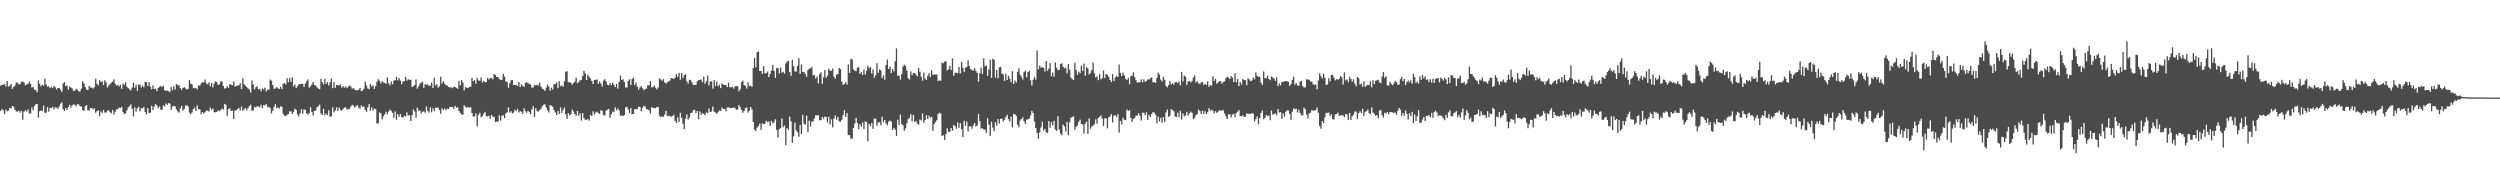 <?xml version="1.0" encoding="UTF-8"?>
<svg xmlns="http://www.w3.org/2000/svg" width="1920" height="150">
  <path d="M0 65.737h1v19.405H0zM1 65.235h1v18.499H1zM2 64.938h1v19.834H2zM3 64.605h1v23.028H3zM4 66.321h1v17.849H4zM5 62.202h1v23.373H5zM6 66.538h1v18.373H6zM7 65.902h1v16.961H7zM8 64.392h1v18.938H8zM9 68.244h1v13.217H9zM10 66.799h1v15.098H10zM11 65.612h1v18.715H11zM12 63.187h1v22.377H12zM13 63.814h1v21.951H13zM14 64.929h1v20.072H14zM15 64.482h1v22.046H15zM16 62.988h1v22.145H16zM17 62.522h1v29.479H17zM18 63.384h1v22.337H18zM19 65.489h1v19.271H19zM20 64.942h1v20.698H20zM21 64.403h1v19.586H21zM22 62.707h1v24.380H22zM23 64.403h1v22.827H23zM24 67.278h1v15.347H24zM25 66.706h1v18.070H25zM26 68.901h1v12.538H26zM27 69.194h1v10.832H27zM28 70.788h1v9.137H28zM29 61.687h1v28.636H29zM30 64.344h1v21.049H30zM31 66.250h1v18.522H31zM32 65.123h1v20.220H32zM33 65.797h1v15.348H33zM34 60.314h1v26.345H34zM35 64.854h1v21.635H35zM36 66.527h1v15.809H36zM37 66.306h1v19.476H37zM38 67.683h1v15.153H38zM39 66.509h1v16.564H39zM40 67.701h1v14.349H40zM41 65.985h1v18.032H41zM42 67.017h1v15.453H42zM43 68.788h1v13.918H43zM44 67.554h1v16.117H44zM45 67.533h1v14.231H45zM46 68.888h1v10.808H46zM47 70.619h1v8.046H47zM48 64.190h1v19.686H48zM49 63.049h1v22.318H49zM50 66.254h1v16.765H50zM51 65.658h1v18.722H51zM52 68.940h1v13.259H52zM53 66.426h1v14.059H53zM54 67.281h1v15.277H54zM55 68.016h1v12.954H55zM56 69.835h1v10.223H56zM57 69.538h1v11.030H57zM58 68.161h1v13.528H58zM59 68.877h1v11.158H59zM60 70.180h1v10.097H60zM61 70.192h1v11.257H61zM62 68.087h1v13.808H62zM63 62.337h1v22.165H63zM64 63.993h1v21.187H64zM65 66.908h1v14.694H65zM66 68.861h1v11.762H66zM67 69.100h1v15.668H67zM68 65.946h1v18.915H68zM69 67.282h1v15.737H69zM70 67.238h1v15.678H70zM71 67.978h1v15.985H71zM72 67.008h1v16.188H72zM73 60.478h1v26.116H73zM74 64.478h1v20.897H74zM75 65.542h1v19.142H75zM76 61.501h1v27.514H76zM77 63.067h1v22.491H77zM78 62.337h1v24.567H78zM79 65.375h1v19.102H79zM80 61.661h1v24.777H80zM81 63.214h1v23.229H81zM82 67.151h1v17.898H82zM83 65.635h1v19.038H83zM84 64.714h1v21.401H84zM85 63.530h1v23.492H85zM86 62.724h1v21.814H86zM87 60.969h1v26.978H87zM88 64.287h1v21.556H88zM89 65.749h1v18.317H89zM90 65.247h1v18.567H90zM91 66.367h1v16.263H91zM92 65.072h1v17.857H92zM93 68.217h1v13.818H93zM94 64.158h1v21.955H94zM95 65.105h1v22.497H95zM96 63.239h1v23.868H96zM97 66.659h1v18.075H97zM98 67.707h1v14.710H98zM99 68.598h1v12.788H99zM100 69.482h1v10.665H100zM101 67.298h1v16.256H101zM102 63.544h1v25.874H102zM103 67.446h1v14.977H103zM104 64.988h1v20.831H104zM105 69.666h1v13.460H105zM106 64.832h1v17.152H106zM107 65.197h1v20.304H107zM108 67.203h1v15.896H108zM109 65.651h1v17.724H109zM110 67.000h1v15.103H110zM111 62.846h1v23.228H111zM112 63.134h1v24.718H112zM113 65.944h1v17.033H113zM114 63.068h1v23.635H114zM115 66.757h1v19.828H115zM116 68.555h1v12.719H116zM117 65.573h1v18.870H117zM118 68.348h1v13.494H118zM119 68.117h1v11.825H119zM120 69.995h1v10.994H120zM121 67.550h1v15.628H121zM122 66.543h1v15.154H122zM123 65.973h1v18.180H123zM124 66.845h1v17.395H124zM125 65.858h1v15.046H125zM126 69.324h1v12.449H126zM127 69.675h1v9.814H127zM128 69.535h1v10.984H128zM129 70.067h1v9.120H129zM130 70.585h1v8.960H130zM131 66.936h1v17.439H131zM132 69.280h1v12.547H132zM133 66.240h1v15.149H133zM134 68.656h1v13.069H134zM135 64.522h1v19.544H135zM136 65.372h1v20.181H136zM137 65.419h1v21.049H137zM138 67.762h1v15.450H138zM139 69.167h1v12.125H139zM140 67.589h1v17.442H140zM141 66.924h1v16.951H141zM142 67.807h1v13.394H142zM143 68.725h1v12.051H143zM144 68.253h1v13.507H144zM145 61.491h1v25.029H145zM146 64.316h1v23.442H146zM147 64.773h1v21.601H147zM148 67.739h1v16.046H148zM149 67.820h1v14.743H149zM150 67.482h1v17.796H150zM151 68.608h1v12.368H151zM152 65.620h1v18.427H152zM153 65.749h1v18.162H153zM154 64.097h1v23.638H154zM155 63.151h1v22.881H155zM156 63.314h1v23.933H156zM157 61.065h1v25.140H157zM158 64.090h1v20.804H158zM159 64.818h1v20.220H159zM160 63.253h1v22.403H160zM161 66.250h1v16.464H161zM162 63.909h1v20.494H162zM163 67.120h1v16.267H163zM164 64.138h1v21.998H164zM165 62.501h1v23.784H165zM166 63.038h1v22.926H166zM167 65.322h1v19.403H167zM168 64.685h1v20.808H168zM169 62.575h1v21.955H169zM170 62.505h1v20.824H170zM171 65.963h1v18.137H171zM172 68.049h1v11.711H172zM173 67.658h1v12.767H173zM174 66.080h1v22.870H174zM175 67.455h1v16.430H175zM176 64.605h1v18.537H176zM177 65.074h1v20.185H177zM178 65.483h1v19.499H178zM179 62.441h1v28.920H179zM180 66.454h1v18.334H180zM181 66.083h1v18.703H181zM182 65.776h1v17.996H182zM183 65.487h1v17.376H183zM184 64.000h1v20.915H184zM185 68.320h1v13.505H185zM186 60.223h1v24.999H186zM187 64.688h1v19.302H187zM188 65.800h1v17.116H188zM189 66.884h1v17.913H189zM190 67.860h1v15.244H190zM191 68.775h1v12.777H191zM192 71.010h1v9.447H192zM193 61.831h1v23.228H193zM194 64.896h1v19.837H194zM195 68.643h1v13.377H195zM196 66.972h1v15.663H196zM197 66.129h1v15.392H197zM198 68.647h1v13.213H198zM199 68.187h1v14.190H199zM200 70.108h1v10.396H200zM201 67.884h1v15.191H201zM202 68.654h1v12.182H202zM203 67.306h1v13.647H203zM204 70.256h1v9.508H204zM205 68.958h1v13.410H205zM206 68.802h1v13.151H206zM207 61.057h1v21.915H207zM208 61.953h1v25.207H208zM209 65.248h1v19.741H209zM210 68.181h1v13.935H210zM211 67.882h1v12.123H211zM212 66.907h1v16.136H212zM213 67.905h1v14.617H213zM214 68.246h1v15.224H214zM215 66.567h1v15.103H215zM216 68.443h1v13.578H216zM217 64.400h1v23.115H217zM218 63.628h1v25.248H218zM219 64.863h1v24.404H219zM220 59.995h1v28.159H220zM221 63.100h1v24.402H221zM222 59.988h1v25.500H222zM223 62.850h1v22.710H223zM224 59.460h1v28.176H224zM225 66.305h1v19.624H225zM226 64.979h1v18.405H226zM227 67.648h1v16.769H227zM228 66.165h1v21.819H228zM229 64.799h1v24.678H229zM230 64.575h1v22.492H230zM231 64.431h1v19.462H231zM232 64.300h1v22.928H232zM233 66.745h1v17.292H233zM234 64.157h1v20.264H234zM235 62.465h1v24.553H235zM236 60.956h1v27.037H236zM237 67.337h1v19.507H237zM238 66.303h1v16.201H238zM239 64.876h1v21.044H239zM240 62.901h1v25.703H240zM241 65.319h1v19.881H241zM242 65.701h1v19.104H242zM243 67.065h1v15.364H243zM244 67.998h1v13.539H244zM245 68.536h1v11.793H245zM246 60.645h1v26.516H246zM247 63.211h1v25.086H247zM248 64.788h1v18.767H248zM249 60.577h1v27.948H249zM250 64.489h1v22.794H250zM251 62.963h1v25.395H251zM252 65.587h1v19.097H252zM253 63.249h1v26.555H253zM254 60.316h1v28.927H254zM255 67.713h1v14.892H255zM256 63.025h1v23.308H256zM257 67.362h1v17.505H257zM258 65.218h1v17.236H258zM259 65.457h1v19.657H259zM260 65.627h1v16.981H260zM261 64.767h1v19.502H261zM262 67.234h1v17.871H262zM263 66.205h1v17.564H263zM264 67.322h1v15.290H264zM265 66.333h1v16.138H265zM266 67.677h1v16.531H266zM267 66.507h1v17.195H267zM268 65.631h1v18.018H268zM269 66.436h1v15.393H269zM270 68.185h1v12.331H270zM271 67.477h1v13.737H271zM272 68.930h1v13.794H272zM273 69.253h1v12.379H273zM274 69.301h1v11.369H274zM275 68.915h1v13.756H275zM276 67.544h1v15.851H276zM277 70.000h1v10.833H277zM278 69.515h1v12.656H278zM279 68.157h1v13.562H279zM280 62.655h1v21.659H280zM281 65.613h1v20.332H281zM282 67.924h1v14.574H282zM283 68.528h1v11.463H283zM284 64.523h1v20.470H284zM285 66.483h1v16.113H285zM286 65.519h1v19.421H286zM287 68.292h1v15.004H287zM288 66.125h1v17.741H288zM289 62.828h1v31.959H289zM290 60.849h1v33.976H290zM291 61.929h1v24.430H291zM292 64.036h1v23.056H292zM293 62.260h1v29.406H293zM294 63.362h1v26.016H294zM295 63.754h1v24.061H295zM296 64.418h1v21.451H296zM297 59.441h1v28.365H297zM298 63.908h1v21.789H298zM299 65.538h1v18.591H299zM300 62.668h1v22.615H300zM301 64.784h1v21.869H301zM302 61.938h1v28.504H302zM303 61.533h1v24.095H303zM304 58.867h1v33.101H304zM305 61.655h1v25.976H305zM306 59.905h1v29.776H306zM307 61.877h1v25.702H307zM308 64.817h1v25.042H308zM309 62.689h1v27.706H309zM310 62.323h1v26.632H310zM311 59.051h1v30.383H311zM312 61.899h1v24.442H312zM313 60.800h1v28.052H313zM314 61.398h1v26.931H314zM315 61.104h1v31.863H315zM316 66.797h1v21.758H316zM317 66.260h1v17.734H317zM318 65.328h1v20.201H318zM319 60.997h1v29.294H319zM320 68.038h1v14.679H320zM321 66.303h1v18.713H321zM322 64.309h1v20.581H322zM323 63.487h1v23.776H323zM324 62.792h1v23.025H324zM325 67.481h1v18.088H325zM326 64.649h1v21.941H326zM327 65.286h1v16.499H327zM328 64.696h1v20.571H328zM329 66.082h1v20.409H329zM330 65.648h1v16.862H330zM331 63.545h1v22.744H331zM332 67.496h1v15.661H332zM333 59.581h1v25.675H333zM334 65.713h1v17.064H334zM335 64.561h1v18.118H335zM336 67.304h1v15.368H336zM337 66.274h1v18.333H337zM338 58.937h1v28.481H338zM339 64.141h1v19.064H339zM340 62.348h1v22.115H340zM341 64.163h1v19.194H341zM342 65.451h1v19.294H342zM343 65.710h1v17.705H343zM344 66.775h1v16.979H344zM345 67.105h1v14.962H345zM346 66.999h1v15.235H346zM347 67.750h1v14.505H347zM348 66.667h1v16.883H348zM349 66.838h1v14.443H349zM350 67.457h1v15.293H350zM351 68.258h1v14.113H351zM352 62.142h1v23.124H352zM353 65.675h1v21.003H353zM354 61.586h1v26.265H354zM355 63.423h1v24.703H355zM356 69.494h1v11.338H356zM357 66.670h1v15.310H357zM358 67.701h1v15.108H358zM359 67.424h1v14.760H359zM360 66.725h1v15.973H360zM361 66.648h1v15.765H361zM362 59.717h1v27.051H362zM363 62.427h1v27.086H363zM364 61.529h1v27.966H364zM365 64.278h1v22.846H365zM366 59.822h1v37.217H366zM367 61.755h1v26.613H367zM368 62.067h1v24.574H368zM369 59.479h1v30.674H369zM370 63.460h1v25.732H370zM371 62.130h1v25.257H371zM372 63.288h1v22.681H372zM373 62.985h1v26.217H373zM374 59.750h1v29.701H374zM375 61.105h1v27.831H375zM376 60.121h1v31.121H376zM377 59.855h1v28.503H377zM378 60.955h1v28.622H378zM379 56.668h1v33.027H379zM380 57.594h1v36.221H380zM381 59.155h1v34.184H381zM382 59.154h1v34.320H382zM383 60.703h1v27.933H383zM384 61.517h1v31.130H384zM385 61.272h1v27.690H385zM386 56.652h1v31.888H386zM387 58.759h1v31.913H387zM388 62.617h1v24.469H388zM389 62.950h1v23.314H389zM390 67.307h1v15.137H390zM391 63.994h1v22.455H391zM392 61.683h1v23.781H392zM393 61.465h1v25.729H393zM394 65.282h1v21.084H394zM395 65.124h1v19.176H395zM396 65.360h1v19.954H396zM397 66.017h1v17.645H397zM398 62.874h1v23.568H398zM399 66.869h1v18.465H399zM400 64.706h1v21.227H400zM401 65.905h1v21.617H401zM402 66.694h1v16.493H402zM403 63.590h1v21.843H403zM404 63.049h1v23.542H404zM405 64.031h1v21.028H405zM406 64.361h1v21.737H406zM407 65.066h1v22.474H407zM408 67.368h1v16.641H408zM409 66.997h1v14.595H409zM410 65.305h1v24.385H410zM411 65.681h1v17.426H411zM412 64.956h1v20.465H412zM413 65.749h1v19.981H413zM414 63.453h1v21.056H414zM415 66.440h1v17.060H415zM416 68.081h1v13.492H416zM417 68.663h1v11.834H417zM418 69.797h1v10.349H418zM419 67.330h1v15.220H419zM420 64.960h1v19.730H420zM421 66.493h1v19.950H421zM422 69.641h1v11.046H422zM423 67.382h1v13.874H423zM424 68.770h1v13.237H424zM425 64.762h1v19.788H425zM426 64.534h1v21.882H426zM427 63.261h1v25.082H427zM428 67.688h1v17.409H428zM429 62.390h1v25.170H429zM430 66.226h1v16.248H430zM431 65.595h1v21.142H431zM432 66.503h1v17.750H432zM433 62.521h1v20.146H433zM434 55.065h1v32.778H434zM435 54.736h1v36.603H435zM436 63.207h1v23.748H436zM437 63.047h1v25.514H437zM438 63.748h1v23.868H438zM439 65.100h1v19.091H439zM440 63.781h1v21.944H440zM441 62.619h1v24.989H441zM442 59.608h1v29.429H442zM443 63.941h1v21.318H443zM444 63.143h1v25.779H444zM445 61.718h1v25.431H445zM446 61.243h1v31.323H446zM447 58.468h1v28.422H447zM448 54.431h1v36.282H448zM449 56.389h1v35.609H449zM450 61.430h1v30.530H450zM451 57.381h1v34.057H451zM452 59.022h1v33.663H452zM453 60.336h1v27.945H453zM454 62.141h1v27.015H454zM455 64.500h1v21.041H455zM456 61.391h1v26.645H456zM457 61.275h1v25.141H457zM458 61.029h1v24.784H458zM459 64.416h1v22.324H459zM460 62.674h1v24.861H460zM461 64.162h1v20.481H461zM462 66.442h1v18.687H462zM463 61.918h1v26.337H463zM464 60.820h1v28.036H464zM465 62.542h1v22.407H465zM466 65.082h1v19.210H466zM467 65.597h1v18.022H467zM468 63.820h1v26.675H468zM469 65.353h1v22.487H469zM470 63.503h1v22.130H470zM471 65.047h1v21.145H471zM472 66.861h1v15.591H472zM473 64.404h1v20.250H473zM474 68.042h1v15.252H474zM475 62.916h1v21.888H475zM476 58.082h1v30.854H476zM477 61.360h1v27.273H477zM478 60.972h1v28.286H478zM479 63.067h1v25.301H479zM480 67.080h1v15.462H480zM481 67.228h1v14.838H481zM482 62.180h1v21.837H482zM483 60.888h1v25.963H483zM484 65.356h1v17.676H484zM485 60.714h1v27.051H485zM486 59.666h1v27.810H486zM487 65.361h1v18.562H487zM488 63.444h1v20.314H488zM489 66.731h1v17.102H489zM490 68.938h1v13.068H490zM491 67.218h1v14.847H491zM492 65.981h1v19.583H492zM493 67.831h1v15.031H493zM494 69.263h1v12.010H494zM495 68.363h1v13.576H495zM496 67.999h1v15.779H496zM497 65.432h1v18.695H497zM498 65.627h1v19.130H498zM499 62.329h1v24.802H499zM500 67.234h1v15.132H500zM501 66.802h1v15.981H501zM502 65.759h1v17.299H502zM503 67.304h1v15.858H503zM504 68.721h1v13.351H504zM505 67.200h1v15.133H505zM506 60.263h1v28.739H506zM507 61.053h1v28.841H507zM508 62.011h1v27.383H508zM509 60.808h1v29.047H509zM510 63.266h1v24.767H510zM511 64.213h1v20.980H511zM512 63.101h1v25.935H512zM513 62.654h1v26.276H513zM514 61.835h1v27.319H514zM515 59.918h1v29.710H515zM516 60.155h1v29.001H516zM517 60.668h1v27.461H517zM518 59.524h1v33.304H518zM519 56.788h1v37.757H519zM520 59.087h1v31.108H520zM521 55.945h1v37.678H521zM522 61.218h1v25.424H522zM523 56.065h1v34.388H523zM524 59.863h1v35.162H524zM525 57.748h1v41.457H525zM526 56.962h1v34.145H526zM527 62.495h1v25.431H527zM528 64.320h1v27.522H528zM529 61.252h1v29.116H529zM530 61.554h1v25.348H530zM531 63.297h1v23.285H531zM532 65.259h1v19.483H532zM533 65.172h1v19.098H533zM534 65.254h1v21.750H534zM535 62.492h1v22.739H535zM536 61.415h1v30.192H536zM537 61.487h1v24.094H537zM538 60.969h1v27.209H538zM539 63.143h1v23.732H539zM540 58.877h1v28.637H540zM541 64.329h1v24.106H541zM542 62.402h1v23.956H542zM543 58.055h1v28.917H543zM544 65.710h1v17.638H544zM545 62.532h1v23.534H545zM546 62.588h1v23.042H546zM547 68.056h1v13.761H547zM548 61.525h1v24.291H548zM549 66.047h1v20.422H549zM550 62.639h1v24.797H550zM551 66.239h1v19.901H551zM552 65.003h1v19.841H552zM553 67.673h1v17.651H553zM554 64.119h1v18.463H554zM555 64.893h1v18.880H555zM556 65.341h1v18.315H556zM557 65.258h1v20.187H557zM558 66.939h1v15.696H558zM559 63.453h1v18.901H559zM560 66.941h1v15.933H560zM561 67.107h1v15.931H561zM562 66.734h1v16.141H562zM563 68.045h1v14.446H563zM564 66.280h1v16.786H564zM565 66.160h1v18.154H565zM566 66.249h1v17.964H566zM567 70.180h1v10.391H567zM568 68.549h1v13.836H568zM569 63.184h1v21.199H569zM570 61.863h1v24.791H570zM571 65.271h1v20.089H571zM572 65.951h1v17.107H572zM573 68.063h1v14.424H573zM574 63.273h1v23.217H574zM575 66.146h1v18.823H575zM576 65.734h1v16.460H576zM577 66.784h1v17.194H577zM578 52.296h1v41.343H578zM579 44.584h1v54.811H579zM580 51.722h1v48.819H580zM581 40.227h1v57.847H581zM582 39.406h1v57.357H582zM583 54.526h1v40.412H583zM584 54.496h1v45.264H584zM585 56.707h1v38.018H585zM586 50.768h1v44.614H586zM587 56.394h1v38.554H587zM588 56.153h1v36.618H588zM589 54.902h1v38.957H589zM590 59.255h1v34.005H590zM591 56.837h1v39.935H591zM592 54.143h1v38.659H592zM593 49.822h1v44.825H593zM594 54.404h1v39.652H594zM595 59.832h1v31.814H595zM596 52.386h1v47.424H596zM597 52.288h1v53.332H597zM598 56.440h1v42.768H598zM599 51.902h1v46.444H599zM600 55.786h1v35.330H600zM601 55.103h1v42.680H601zM602 56.498h1v39.918H602zM603 48.732h1v62.693H603zM604 47.218h1v51.226H604zM605 46.790h1v52.853H605zM606 55.329h1v34.190H606zM607 58.274h1v35.067H607zM608 45.960h1v63.762H608zM609 50.772h1v53.945H609zM610 54.810h1v39.375H610zM611 55.056h1v45.043H611zM612 50.707h1v50.874H612zM613 44.638h1v60.431H613zM614 56.659h1v39.322H614zM615 49.537h1v53.467H615zM616 55.323h1v32.878H616zM617 55.138h1v39.880H617zM618 56.911h1v38.781H618zM619 58.892h1v29.876H619zM620 53.755h1v47.716H620zM621 52.568h1v40.082H621zM622 52.564h1v44.607H622zM623 51.252h1v42.185H623zM624 57.948h1v35.405H624zM625 57.661h1v33.235H625zM626 60.265h1v28.263H626zM627 58.747h1v30.022H627zM628 63.874h1v24.618H628zM629 56.929h1v35.388H629zM630 55.484h1v36.833H630zM631 64.325h1v25.539H631zM632 59.275h1v31.932H632zM633 53.834h1v35.721H633zM634 59.740h1v30.175H634zM635 58.064h1v36.033H635zM636 52.732h1v36.961H636zM637 54.342h1v41.267H637zM638 54.288h1v37.401H638zM639 52.634h1v45.190H639zM640 58.935h1v32.089H640zM641 60.418h1v28.231H641zM642 57.375h1v34.553H642zM643 56.903h1v32.852H643zM644 52.201h1v40.919H644zM645 53.104h1v40.456H645zM646 62.603h1v29.428H646zM647 65.167h1v23.231H647zM648 64.463h1v20.223H648zM649 63.072h1v26.791H649zM650 64.941h1v21.870H650zM651 49.434h1v54.407H651zM652 55.941h1v47.723H652zM653 45.319h1v61.135H653zM654 45.669h1v60.900H654zM655 53.205h1v45.094H655zM656 54.308h1v40.602H656zM657 54.725h1v35.838H657zM658 51.957h1v42.550H658zM659 51.568h1v47.724H659zM660 56.794h1v38.613H660zM661 55.441h1v41.847H661zM662 57.526h1v36.515H662zM663 53.418h1v45.595H663zM664 57.183h1v36.029H664zM665 54.473h1v39.148H665zM666 50.501h1v57.871H666zM667 52.354h1v42.895H667zM668 51.421h1v45.440H668zM669 56.479h1v37.926H669zM670 53.318h1v45.632H670zM671 59.670h1v31.404H671zM672 57.902h1v33.168H672zM673 48.533h1v48.082H673zM674 55.894h1v38.140H674zM675 53.279h1v40.590H675zM676 53.966h1v42.303H676zM677 59.928h1v29.744H677zM678 57.917h1v35.991H678zM679 61.239h1v30.932H679zM680 49.944h1v44.798H680zM681 45.738h1v50.500H681zM682 53.010h1v40.382H682zM683 51.034h1v41.551H683zM684 56.115h1v37.208H684zM685 53.047h1v46.798H685zM686 54.890h1v43.362H686zM687 47.170h1v52.368H687zM688 37.148h1v67.198H688zM689 58.293h1v33.615H689zM690 57.995h1v38.000H690zM691 61.086h1v26.885H691zM692 56.928h1v38.207H692zM693 51.152h1v45.157H693zM694 49.667h1v50.836H694zM695 50.752h1v47.841H695zM696 54.226h1v40.423H696zM697 60.007h1v31.465H697zM698 61.080h1v29.325H698zM699 54.850h1v32.831H699zM700 57.743h1v35.416H700zM701 56.095h1v32.124H701zM702 56.174h1v37.492H702zM703 57.165h1v35.658H703zM704 58.547h1v36.312H704zM705 52.292h1v43.461H705zM706 55.051h1v36.698H706zM707 58.808h1v33.715H707zM708 61.954h1v25.062H708zM709 55.771h1v38.624H709zM710 60.428h1v31.815H710zM711 61.403h1v26.985H711zM712 58.165h1v33.219H712zM713 56.240h1v32.610H713zM714 59.180h1v31.253H714zM715 53.940h1v35.776H715zM716 57.602h1v42.905H716zM717 57.104h1v38.173H717zM718 57.317h1v36.400H718zM719 57.120h1v35.211H719zM720 62.260h1v25.298H720zM721 61.642h1v24.913H721zM722 62.037h1v25.096H722zM723 48.066h1v56.429H723zM724 48.590h1v55.252H724zM725 47.314h1v60.116H725zM726 47.042h1v55.952H726zM727 54.130h1v44.503H727zM728 53.222h1v47.994H728zM729 50.525h1v50.696H729zM730 53.665h1v44.625H730zM731 44.792h1v55.628H731zM732 58.186h1v37.694H732zM733 55.915h1v40.996H733zM734 55.764h1v43.129H734zM735 56.321h1v37.723H735zM736 51.388h1v46.744H736zM737 56.313h1v38.258H737zM738 47.592h1v51.634H738zM739 52.098h1v53.236H739zM740 55.241h1v37.479H740zM741 51.966h1v44.682H741zM742 51.343h1v41.985H742zM743 46.353h1v54.685H743zM744 50.741h1v46.395H744zM745 52.939h1v44.078H745zM746 53.930h1v44.873H746zM747 54.148h1v42.199H747zM748 52.401h1v42.008H748zM749 54.468h1v42.708H749zM750 55.989h1v40.416H750zM751 62.658h1v24.853H751zM752 56.296h1v36.724H752zM753 51.877h1v46.886H753zM754 56.745h1v41.834H754zM755 44.778h1v54.659H755zM756 50.785h1v48.797H756zM757 50.385h1v51.725H757zM758 58.187h1v32.600H758zM759 53.330h1v42.466H759zM760 45.821h1v58.744H760zM761 59.777h1v33.742H761zM762 45.041h1v52.978H762zM763 45.944h1v54.883H763zM764 59.532h1v34.419H764zM765 53.685h1v42.666H765zM766 60.042h1v31.444H766zM767 51.688h1v43.251H767zM768 51.340h1v39.937H768zM769 56.542h1v34.501H769zM770 57.229h1v36.002H770zM771 62.117h1v29.911H771zM772 56.538h1v33.213H772zM773 61.448h1v26.663H773zM774 58.180h1v33.332H774zM775 60.347h1v32.989H775zM776 63.276h1v26.213H776zM777 54.696h1v43.073H777zM778 64.477h1v23.076H778zM779 61.830h1v25.980H779zM780 63.316h1v25.606H780zM781 55.212h1v40.605H781zM782 52.428h1v45.150H782zM783 57.340h1v35.244H783zM784 58.987h1v32.377H784zM785 61.012h1v29.116H785zM786 55.342h1v37.857H786zM787 54.166h1v40.975H787zM788 59.415h1v32.544H788zM789 55.390h1v36.170H789zM790 54.383h1v36.723H790zM791 61.698h1v26.954H791zM792 65.619h1v19.576H792zM793 61.190h1v25.686H793zM794 59.029h1v34.288H794zM795 61.166h1v37.126H795zM796 38.748h1v63.347H796zM797 53.234h1v53.347H797zM798 50.441h1v51.286H798zM799 51.951h1v45.869H799zM800 51.616h1v41.817H800zM801 52.145h1v48.143H801zM802 54.928h1v44.043H802zM803 46.833h1v54.688H803zM804 54.433h1v47.766H804zM805 52.692h1v40.321H805zM806 48.452h1v49.716H806zM807 58.633h1v35.208H807zM808 55.764h1v40.625H808zM809 58.879h1v34.022H809zM810 47.903h1v51.592H810zM811 52.073h1v48.417H811zM812 53.858h1v35.393H812zM813 53.687h1v45.839H813zM814 49.209h1v53.304H814zM815 48.659h1v55.169H815zM816 51.288h1v44.413H816zM817 52.493h1v44.556H817zM818 51.918h1v49.090H818zM819 56.257h1v37.306H819zM820 49.164h1v54.559H820zM821 53.502h1v40.505H821zM822 59.636h1v30.887H822zM823 60.936h1v28.846H823zM824 61.335h1v28.010H824zM825 48.167h1v51.444H825zM826 53.676h1v43.652H826zM827 57.485h1v38.782H827zM828 55.032h1v38.383H828zM829 56.280h1v35.504H829zM830 50.451h1v44.769H830zM831 54.490h1v40.981H831zM832 48.859h1v53.717H832zM833 58.178h1v36.807H833zM834 51.594h1v41.720H834zM835 52.652h1v50.213H835zM836 57.305h1v33.603H836zM837 56.077h1v42.891H837zM838 53.722h1v43.473H838zM839 47.971h1v48.513H839zM840 56.244h1v39.097H840zM841 59.409h1v32.183H841zM842 58.591h1v36.420H842zM843 61.577h1v29.012H843zM844 56.798h1v32.959H844zM845 60.869h1v27.816H845zM846 60.039h1v30.992H846zM847 54.124h1v42.657H847zM848 60.007h1v30.894H848zM849 56.875h1v34.130H849zM850 57.379h1v41.206H850zM851 59.040h1v31.210H851zM852 61.446h1v28.069H852zM853 63.051h1v24.588H853zM854 56.887h1v37.241H854zM855 62.179h1v26.691H855zM856 59.565h1v28.739H856zM857 58.246h1v31.628H857zM858 59.119h1v28.610H858zM859 49.506h1v52.356H859zM860 55.965h1v36.848H860zM861 58.325h1v37.257H861zM862 55.751h1v34.625H862zM863 57.916h1v34.074H863zM864 60.580h1v31.731H864zM865 61.515h1v22.535H865zM866 59.815h1v25.464H866zM867 64.689h1v19.877H867zM868 58.483h1v32.073H868zM869 58.166h1v35.501H869zM870 55.473h1v35.971H870zM871 59.394h1v31.197H871zM872 61.615h1v27.224H872zM873 63.516h1v25.255H873zM874 63.181h1v23.787H874zM875 63.173h1v25.756H875zM876 60.984h1v31.596H876zM877 63.201h1v23.307H877zM878 60.862h1v25.818H878zM879 62.888h1v25.654H879zM880 62.162h1v24.127H880zM881 60.951h1v31.150H881zM882 61.157h1v27.038H882zM883 60.035h1v29.825H883zM884 59.468h1v28.149H884zM885 63.237h1v22.882H885zM886 63.035h1v23.469H886zM887 63.717h1v24.360H887zM888 59.845h1v34.837H888zM889 55.774h1v33.760H889zM890 57.290h1v35.975H890zM891 61.163h1v29.330H891zM892 62.547h1v31.765H892zM893 58.980h1v30.911H893zM894 61.224h1v32.520H894zM895 65.821h1v20.549H895zM896 67.050h1v17.111H896zM897 65.341h1v24.415H897zM898 62.212h1v26.647H898zM899 64.894h1v18.973H899zM900 63.797h1v20.635H900zM901 65.060h1v20.406H901zM902 63.075h1v26.436H902zM903 63.027h1v26.859H903zM904 63.833h1v22.676H904zM905 62.587h1v27.569H905zM906 65.508h1v19.521H906zM907 55.215h1v36.572H907zM908 62.608h1v24.519H908zM909 57.973h1v31.588H909zM910 58.922h1v29.760H910zM911 65.151h1v20.743H911zM912 62.617h1v26.127H912zM913 62.195h1v24.876H913zM914 63.312h1v22.412H914zM915 62.313h1v24.299H915zM916 59.477h1v31.916H916zM917 57.905h1v32.629H917zM918 63.461h1v25.025H918zM919 62.286h1v25.357H919zM920 63.889h1v20.257H920zM921 64.657h1v20.635H921zM922 63.340h1v24.354H922zM923 62.904h1v22.103H923zM924 65.353h1v22.071H924zM925 64.230h1v21.101H925zM926 65.292h1v22.425H926zM927 62.524h1v23.679H927zM928 66.707h1v16.338H928zM929 65.240h1v19.740H929zM930 65.818h1v18.446H930zM931 58.639h1v26.278H931zM932 62.034h1v25.042H932zM933 60.550h1v24.808H933zM934 64.236h1v22.453H934zM935 63.326h1v22.483H935zM936 62.358h1v22.283H936zM937 62.399h1v22.727H937zM938 64.372h1v20.350H938zM939 62.938h1v21.693H939zM940 62.534h1v24.651H940zM941 59.945h1v29.443H941zM942 58.833h1v32.557H942zM943 59.577h1v28.401H943zM944 60.694h1v26.964H944zM945 58.470h1v31.772H945zM946 59.616h1v28.447H946zM947 62.972h1v24.351H947zM948 56.234h1v33.824H948zM949 63.205h1v23.748H949zM950 60.643h1v25.243H950zM951 66.127h1v18.354H951zM952 62.948h1v26.156H952zM953 64.896h1v24.411H953zM954 60.590h1v28.002H954zM955 61.534h1v28.309H955zM956 61.500h1v28.102H956zM957 65.466h1v21.536H957zM958 60.123h1v27.417H958zM959 61.089h1v26.147H959zM960 62.368h1v25.300H960zM961 61.873h1v24.898H961zM962 59.460h1v27.949H962zM963 60.909h1v32.329H963zM964 55.727h1v35.815H964zM965 58.195h1v31.187H965zM966 59.140h1v36.277H966zM967 58.953h1v31.733H967zM968 63.479h1v23.278H968zM969 65.216h1v19.623H969zM970 54.910h1v36.641H970zM971 60.157h1v30.291H971zM972 59.898h1v28.370H972zM973 58.067h1v31.136H973zM974 60.662h1v27.964H974zM975 61.583h1v30.805H975zM976 58.739h1v26.223H976zM977 59.502h1v28.533H977zM978 60.474h1v27.185H978zM979 62.091h1v24.883H979zM980 59.327h1v29.052H980zM981 66.028h1v17.753H981zM982 64.087h1v22.342H982zM983 65.587h1v20.559H983zM984 62.871h1v28.352H984zM985 62.896h1v24.214H985zM986 62.406h1v27.147H986zM987 62.253h1v23.615H987zM988 62.397h1v22.305H988zM989 62.787h1v22.056H989zM990 66.113h1v21.365H990zM991 64.518h1v27.561H991zM992 61.359h1v24.357H992zM993 58.822h1v24.429H993zM994 65.012h1v18.966H994zM995 63.869h1v19.567H995zM996 65.625h1v20.824H996zM997 65.942h1v18.383H997zM998 62.731h1v24.024H998zM999 62.081h1v26.452H999zM1000 66.121h1v22.469H1000zM1001 67.199h1v15.420H1001zM1002 67.080h1v16.846H1002zM1003 60.879h1v27.073H1003zM1004 61.065h1v29.949H1004zM1005 61.312h1v25.812H1005zM1006 62.624h1v23.890H1006zM1007 62.608h1v21.897H1007zM1008 64.829h1v20.307H1008zM1009 65.119h1v19.706H1009zM1010 64.867h1v19.688H1010zM1011 68.490h1v14.051H1011zM1012 61.874h1v24.682H1012zM1013 56.323h1v40.490H1013zM1014 58.606h1v40.205H1014zM1015 60.244h1v32.782H1015zM1016 56.699h1v37.838H1016zM1017 59.811h1v30.347H1017zM1018 65.267h1v21.481H1018zM1019 64.892h1v21.850H1019zM1020 60.076h1v26.290H1020zM1021 62.516h1v26.530H1021zM1022 57.527h1v30.135H1022zM1023 57.429h1v34.058H1023zM1024 59.630h1v32.162H1024zM1025 61.742h1v26.240H1025zM1026 60.765h1v26.838H1026zM1027 61.170h1v25.311H1027zM1028 60.580h1v28.357H1028zM1029 58.456h1v30.243H1029zM1030 59.408h1v29.051H1030zM1031 64.845h1v23.900H1031zM1032 55.608h1v34.329H1032zM1033 61.806h1v25.718H1033zM1034 60.976h1v26.988H1034zM1035 63.112h1v29.166H1035zM1036 59.116h1v27.624H1036zM1037 60.673h1v31.465H1037zM1038 62.703h1v26.683H1038zM1039 60.860h1v27.318H1039zM1040 64.094h1v21.589H1040zM1041 66.284h1v19.412H1041zM1042 59.127h1v32.197H1042zM1043 60.052h1v26.838H1043zM1044 64.983h1v20.459H1044zM1045 64.245h1v22.634H1045zM1046 66.640h1v16.840H1046zM1047 62.431h1v26.612H1047zM1048 66.539h1v19.632H1048zM1049 65.694h1v19.537H1049zM1050 65.073h1v19.072H1050zM1051 65.439h1v21.545H1051zM1052 62.427h1v25.108H1052zM1053 67.059h1v15.481H1053zM1054 61.644h1v24.781H1054zM1055 64.575h1v22.951H1055zM1056 62.004h1v26.986H1056zM1057 61.699h1v26.683H1057zM1058 61.301h1v29.442H1058zM1059 63.303h1v21.548H1059zM1060 63.967h1v20.684H1060zM1061 58.705h1v29.871H1061zM1062 55.360h1v34.913H1062zM1063 59.730h1v26.792H1063zM1064 58.650h1v28.586H1064zM1065 65.490h1v20.564H1065zM1066 65.794h1v21.921H1066zM1067 62.904h1v23.141H1067zM1068 64.346h1v21.746H1068zM1069 65.450h1v20.796H1069zM1070 64.167h1v22.679H1070zM1071 61.994h1v24.435H1071zM1072 63.100h1v25.035H1072zM1073 65.156h1v19.958H1073zM1074 64.886h1v18.043H1074zM1075 60.784h1v23.448H1075zM1076 59.012h1v29.884H1076zM1077 62.437h1v24.277H1077zM1078 60.601h1v28.233H1078zM1079 65.291h1v19.617H1079zM1080 63.142h1v24.313H1080zM1081 61.843h1v29.941H1081zM1082 63.416h1v23.552H1082zM1083 61.776h1v27.507H1083zM1084 64.298h1v21.665H1084zM1085 56.600h1v37.941H1085zM1086 59.162h1v28.729H1086zM1087 63.870h1v29.101H1087zM1088 62.670h1v26.605H1088zM1089 64.195h1v20.348H1089zM1090 58.690h1v35.782H1090zM1091 61.288h1v32.858H1091zM1092 57.554h1v34.197H1092zM1093 60.196h1v29.682H1093zM1094 58.695h1v34.382H1094zM1095 61.325h1v27.650H1095zM1096 60.949h1v28.114H1096zM1097 63.140h1v25.195H1097zM1098 60.868h1v29.233H1098zM1099 63.324h1v23.356H1099zM1100 60.424h1v30.033H1100zM1101 63.698h1v22.399H1101zM1102 60.730h1v24.238H1102zM1103 60.224h1v26.093H1103zM1104 59.848h1v29.456H1104zM1105 63.284h1v25.127H1105zM1106 59.589h1v29.202H1106zM1107 60.530h1v28.861H1107zM1108 61.885h1v29.009H1108zM1109 59.800h1v32.558H1109zM1110 60.958h1v27.202H1110zM1111 64.572h1v25.974H1111zM1112 59.425h1v26.834H1112zM1113 63.741h1v20.893H1113zM1114 57.642h1v31.606H1114zM1115 57.938h1v31.495H1115zM1116 59.795h1v27.240H1116zM1117 59.948h1v26.363H1117zM1118 66.103h1v19.238H1118zM1119 60.520h1v29.405H1119zM1120 60.041h1v28.220H1120zM1121 58.095h1v32.251H1121zM1122 63.647h1v22.663H1122zM1123 63.793h1v19.532H1123zM1124 62.729h1v29.308H1124zM1125 65.107h1v23.452H1125zM1126 63.985h1v20.631H1126zM1127 60.936h1v25.765H1127zM1128 51.255h1v40.279H1128zM1129 56.818h1v33.451H1129zM1130 56.833h1v36.743H1130zM1131 58.592h1v34.860H1131zM1132 59.773h1v28.618H1132zM1133 61.445h1v26.645H1133zM1134 62.370h1v25.121H1134zM1135 64.589h1v19.660H1135zM1136 61.034h1v28.290H1136zM1137 61.787h1v23.655H1137zM1138 59.570h1v28.876H1138zM1139 62.650h1v25.586H1139zM1140 62.438h1v26.086H1140zM1141 63.174h1v27.452H1141zM1142 64.260h1v21.122H1142zM1143 62.025h1v28.025H1143zM1144 59.693h1v27.492H1144zM1145 59.751h1v27.982H1145zM1146 66.833h1v15.970H1146zM1147 65.932h1v17.860H1147zM1148 57.730h1v39.327H1148zM1149 59.714h1v29.846H1149zM1150 62.335h1v27.888H1150zM1151 65.128h1v20.964H1151zM1152 62.723h1v27.858H1152zM1153 62.596h1v26.794H1153zM1154 61.075h1v27.206H1154zM1155 63.089h1v21.771H1155zM1156 63.651h1v23.323H1156zM1157 61.658h1v31.731H1157zM1158 57.293h1v41.273H1158zM1159 61.092h1v32.550H1159zM1160 53.406h1v37.875H1160zM1161 59.132h1v32.711H1161zM1162 62.899h1v29.000H1162zM1163 60.928h1v33.756H1163zM1164 63.600h1v23.938H1164zM1165 56.233h1v34.505H1165zM1166 60.416h1v30.108H1166zM1167 61.508h1v29.399H1167zM1168 59.814h1v31.747H1168zM1169 57.006h1v33.760H1169zM1170 57.139h1v32.796H1170zM1171 58.004h1v32.747H1171zM1172 51.962h1v42.362H1172zM1173 58.346h1v40.093H1173zM1174 54.230h1v41.117H1174zM1175 57.277h1v34.743H1175zM1176 56.870h1v35.223H1176zM1177 57.445h1v40.518H1177zM1178 59.225h1v31.602H1178zM1179 61.678h1v29.454H1179zM1180 59.235h1v28.402H1180zM1181 60.831h1v27.307H1181zM1182 59.605h1v30.112H1182zM1183 62.098h1v27.278H1183zM1184 62.685h1v25.953H1184zM1185 62.750h1v22.710H1185zM1186 65.081h1v22.012H1186zM1187 62.566h1v30.144H1187zM1188 61.828h1v25.324H1188zM1189 60.350h1v27.398H1189zM1190 64.623h1v20.160H1190zM1191 65.041h1v18.050H1191zM1192 63.699h1v27.015H1192zM1193 62.188h1v23.841H1193zM1194 61.839h1v26.417H1194zM1195 64.364h1v24.834H1195zM1196 61.100h1v28.052H1196zM1197 60.377h1v29.097H1197zM1198 63.189h1v25.213H1198zM1199 59.123h1v29.851H1199zM1200 63.272h1v21.951H1200zM1201 57.549h1v30.714H1201zM1202 61.347h1v28.888H1202zM1203 62.588h1v25.046H1203zM1204 61.454h1v27.195H1204zM1205 59.904h1v27.766H1205zM1206 50.189h1v40.740H1206zM1207 60.483h1v25.424H1207zM1208 64.403h1v25.055H1208zM1209 61.542h1v24.894H1209zM1210 62.876h1v25.638H1210zM1211 63.744h1v24.816H1211zM1212 61.100h1v26.332H1212zM1213 63.425h1v20.471H1213zM1214 64.319h1v25.137H1214zM1215 62.395h1v23.282H1215zM1216 61.833h1v24.038H1216zM1217 64.227h1v18.921H1217zM1218 65.499h1v18.330H1218zM1219 66.491h1v18.455H1219zM1220 63.099h1v23.479H1220zM1221 61.201h1v23.222H1221zM1222 58.101h1v32.781H1222zM1223 61.276h1v27.619H1223zM1224 64.689h1v20.262H1224zM1225 62.808h1v24.656H1225zM1226 64.385h1v23.221H1226zM1227 62.431h1v26.298H1227zM1228 61.544h1v24.315H1228zM1229 64.310h1v21.256H1229zM1230 59.144h1v32.765H1230zM1231 59.822h1v32.222H1231zM1232 60.596h1v29.823H1232zM1233 57.881h1v31.749H1233zM1234 55.356h1v36.712H1234zM1235 54.134h1v42.626H1235zM1236 52.410h1v44.763H1236zM1237 54.326h1v34.973H1237zM1238 55.053h1v44.889H1238zM1239 53.779h1v35.616H1239zM1240 56.473h1v35.781H1240zM1241 60.674h1v30.660H1241zM1242 50.075h1v52.014H1242zM1243 56.134h1v36.028H1243zM1244 47.241h1v53.325H1244zM1245 44.847h1v54.306H1245zM1246 56.918h1v35.937H1246zM1247 51.910h1v44.119H1247zM1248 59.448h1v33.569H1248zM1249 54.838h1v35.192H1249zM1250 61.333h1v26.301H1250zM1251 64.898h1v20.849H1251zM1252 60.766h1v30.778H1252zM1253 59.851h1v32.000H1253zM1254 58.260h1v33.556H1254zM1255 54.626h1v41.004H1255zM1256 56.146h1v38.151H1256zM1257 58.773h1v30.397H1257zM1258 61.973h1v26.599H1258zM1259 60.087h1v35.684H1259zM1260 58.180h1v34.996H1260zM1261 61.255h1v23.970H1261zM1262 58.800h1v33.494H1262zM1263 59.737h1v31.144H1263zM1264 54.818h1v40.974H1264zM1265 63.766h1v27.737H1265zM1266 52.918h1v37.139H1266zM1267 60.711h1v25.789H1267zM1268 64.814h1v22.856H1268zM1269 57.115h1v33.776H1269zM1270 65.383h1v20.331H1270zM1271 59.812h1v26.667H1271zM1272 61.501h1v24.946H1272zM1273 60.585h1v26.863H1273zM1274 57.793h1v34.093H1274zM1275 64.336h1v25.386H1275zM1276 63.886h1v26.901H1276zM1277 61.080h1v25.324H1277zM1278 61.334h1v25.330H1278zM1279 62.975h1v22.442H1279zM1280 65.035h1v21.149H1280zM1281 63.659h1v25.664H1281zM1282 62.050h1v28.221H1282zM1283 62.792h1v23.285H1283zM1284 63.789h1v23.565H1284zM1285 63.150h1v23.689H1285zM1286 64.007h1v20.938H1286zM1287 64.539h1v22.048H1287zM1288 62.512h1v24.158H1288zM1289 64.431h1v22.361H1289zM1290 65.110h1v17.896H1290zM1291 66.418h1v17.004H1291zM1292 57.158h1v34.774H1292zM1293 57.222h1v38.408H1293zM1294 56.135h1v37.698H1294zM1295 57.697h1v34.497H1295zM1296 61.542h1v25.825H1296zM1297 62.167h1v24.066H1297zM1298 63.506h1v23.867H1298zM1299 64.201h1v25.603H1299zM1300 63.752h1v20.409H1300zM1301 63.927h1v22.523H1301zM1302 49.810h1v46.890H1302zM1303 51.100h1v49.759H1303zM1304 54.250h1v43.202H1304zM1305 57.889h1v38.382H1305zM1306 62.067h1v27.644H1306zM1307 63.313h1v26.187H1307zM1308 60.178h1v30.245H1308zM1309 60.616h1v31.618H1309zM1310 58.674h1v35.649H1310zM1311 58.084h1v32.867H1311zM1312 50.791h1v45.100H1312zM1313 47.190h1v46.573H1313zM1314 48.326h1v52.245H1314zM1315 49.671h1v51.532H1315zM1316 54.969h1v38.971H1316zM1317 51.808h1v43.648H1317zM1318 54.562h1v36.790H1318zM1319 54.321h1v39.421H1319zM1320 55.627h1v38.496H1320zM1321 55.812h1v38.622H1321zM1322 56.402h1v37.671H1322zM1323 53.712h1v42.944H1323zM1324 57.674h1v34.184H1324zM1325 55.461h1v37.578H1325zM1326 54.744h1v35.564H1326zM1327 60.121h1v29.314H1327zM1328 55.278h1v34.419H1328zM1329 62.491h1v26.155H1329zM1330 64.234h1v21.392H1330zM1331 58.893h1v34.159H1331zM1332 57.854h1v35.401H1332zM1333 62.990h1v25.267H1333zM1334 63.773h1v22.087H1334zM1335 63.607h1v23.007H1335zM1336 56.654h1v33.631H1336zM1337 59.387h1v30.871H1337zM1338 66.836h1v18.296H1338zM1339 63.728h1v23.766H1339zM1340 64.552h1v23.341H1340zM1341 61.340h1v29.410H1341zM1342 62.482h1v24.756H1342zM1343 61.518h1v25.035H1343zM1344 62.619h1v26.100H1344zM1345 58.730h1v29.528H1345zM1346 60.439h1v29.018H1346zM1347 60.606h1v31.979H1347zM1348 59.740h1v30.638H1348zM1349 62.968h1v25.443H1349zM1350 53.710h1v37.314H1350zM1351 47.401h1v48.594H1351zM1352 59.329h1v31.163H1352zM1353 59.546h1v28.853H1353zM1354 62.474h1v26.491H1354zM1355 61.758h1v23.400H1355zM1356 64.730h1v25.610H1356zM1357 62.829h1v27.863H1357zM1358 65.018h1v22.652H1358zM1359 62.311h1v29.300H1359zM1360 57.767h1v31.647H1360zM1361 62.269h1v28.321H1361zM1362 61.841h1v27.137H1362zM1363 64.843h1v21.980H1363zM1364 63.745h1v22.593H1364zM1365 63.540h1v22.935H1365zM1366 63.010h1v21.890H1366zM1367 63.167h1v24.620H1367zM1368 63.186h1v25.409H1368zM1369 61.944h1v24.235H1369zM1370 58.885h1v32.339H1370zM1371 60.450h1v31.667H1371zM1372 63.052h1v26.800H1372zM1373 63.551h1v24.413H1373zM1374 54.234h1v37.041H1374zM1375 56.653h1v38.796H1375zM1376 60.273h1v30.657H1376zM1377 57.590h1v33.143H1377zM1378 56.303h1v34.901H1378zM1379 55.531h1v42.132H1379zM1380 55.273h1v35.114H1380zM1381 53.562h1v39.453H1381zM1382 47.113h1v46.186H1382zM1383 57.465h1v41.848H1383zM1384 51.098h1v45.254H1384zM1385 58.414h1v32.510H1385zM1386 51.838h1v48.207H1386zM1387 52.169h1v47.813H1387zM1388 53.856h1v39.814H1388zM1389 48.395h1v46.738H1389zM1390 47.638h1v49.867H1390zM1391 55.037h1v37.739H1391zM1392 48.863h1v53.482H1392zM1393 50.071h1v56.806H1393zM1394 55.400h1v39.799H1394zM1395 59.830h1v33.375H1395zM1396 52.637h1v42.318H1396zM1397 59.309h1v33.502H1397zM1398 55.800h1v39.506H1398zM1399 58.096h1v37.704H1399zM1400 58.854h1v37.332H1400zM1401 61.397h1v26.202H1401zM1402 62.940h1v26.410H1402zM1403 64.831h1v22.468H1403zM1404 61.463h1v32.443H1404zM1405 59.202h1v31.304H1405zM1406 57.195h1v33.534H1406zM1407 59.207h1v27.204H1407zM1408 56.058h1v43.889H1408zM1409 55.438h1v38.036H1409zM1410 62.073h1v28.534H1410zM1411 56.023h1v33.343H1411zM1412 62.497h1v24.323H1412zM1413 63.082h1v24.667H1413zM1414 61.366h1v30.441H1414zM1415 63.041h1v21.504H1415zM1416 62.039h1v24.566H1416zM1417 59.235h1v29.428H1417zM1418 57.348h1v34.660H1418zM1419 58.355h1v33.685H1419zM1420 60.535h1v31.519H1420zM1421 56.404h1v36.347H1421zM1422 60.358h1v26.213H1422zM1423 61.750h1v26.181H1423zM1424 66.205h1v23.672H1424zM1425 63.365h1v23.029H1425zM1426 61.863h1v25.290H1426zM1427 55.375h1v38.140H1427zM1428 56.779h1v34.569H1428zM1429 55.788h1v39.178H1429zM1430 58.205h1v37.223H1430zM1431 60.542h1v33.089H1431zM1432 61.743h1v23.944H1432zM1433 56.113h1v33.763H1433zM1434 58.810h1v32.638H1434zM1435 65.790h1v19.388H1435zM1436 64.480h1v20.555H1436zM1437 59.546h1v33.645H1437zM1438 60.781h1v33.503H1438zM1439 59.100h1v32.074H1439zM1440 59.166h1v31.501H1440zM1441 60.963h1v27.206H1441zM1442 59.202h1v27.387H1442zM1443 63.379h1v27.338H1443zM1444 60.959h1v29.109H1444zM1445 63.713h1v25.090H1445zM1446 64.854h1v19.833H1446zM1447 44.400h1v56.713H1447zM1448 42.550h1v66.607H1448zM1449 45.086h1v63.927H1449zM1450 46.805h1v59.326H1450zM1451 54.375h1v40.530H1451zM1452 50.380h1v53.066H1452zM1453 51.337h1v42.895H1453zM1454 48.612h1v55.703H1454zM1455 47.643h1v56.984H1455zM1456 44.705h1v60.535H1456zM1457 50.770h1v48.222H1457zM1458 52.219h1v44.368H1458zM1459 49.046h1v54.145H1459zM1460 51.289h1v48.377H1460zM1461 50.941h1v54.753H1461zM1462 45.273h1v55.504H1462zM1463 53.223h1v45.410H1463zM1464 46.358h1v59.782H1464zM1465 54.989h1v44.101H1465zM1466 47.516h1v60.925H1466zM1467 43.516h1v63.983H1467zM1468 39.712h1v64.358H1468zM1469 51.653h1v46.899H1469zM1470 55.411h1v37.996H1470zM1471 41.839h1v54.644H1471zM1472 53.920h1v47.883H1472zM1473 55.143h1v40.340H1473zM1474 60.498h1v32.306H1474zM1475 60.281h1v30.839H1475zM1476 48.952h1v55.939H1476zM1477 48.062h1v67.383H1477zM1478 52.947h1v49.589H1478zM1479 49.384h1v57.795H1479zM1480 51.537h1v47.188H1480zM1481 50.916h1v47.893H1481zM1482 57.963h1v34.505H1482zM1483 46.017h1v55.187H1483zM1484 39.082h1v61.539H1484zM1485 46.003h1v60.807H1485zM1486 46.352h1v55.375H1486zM1487 44.007h1v65.580H1487zM1488 41.869h1v63.764H1488zM1489 43.062h1v64.596H1489zM1490 48.580h1v55.484H1490zM1491 46.708h1v55.489H1491zM1492 52.143h1v45.678H1492zM1493 54.452h1v43.754H1493zM1494 59.783h1v29.785H1494zM1495 42.958h1v64.386H1495zM1496 56.284h1v37.919H1496zM1497 50.776h1v42.327H1497zM1498 50.878h1v58.726H1498zM1499 54.957h1v43.788H1499zM1500 48.812h1v46.809H1500zM1501 54.983h1v43.181H1501zM1502 56.517h1v35.146H1502zM1503 58.033h1v35.678H1503zM1504 56.009h1v35.488H1504zM1505 49.932h1v48.241H1505zM1506 53.510h1v41.230H1506zM1507 50.418h1v48.791H1507zM1508 54.177h1v45.079H1508zM1509 56.825h1v33.981H1509zM1510 53.716h1v44.205H1510zM1511 56.258h1v34.597H1511zM1512 54.529h1v39.569H1512zM1513 50.632h1v44.808H1513zM1514 57.547h1v36.178H1514zM1515 54.390h1v42.450H1515zM1516 60.492h1v27.973H1516zM1517 54.429h1v40.609H1517zM1518 59.884h1v30.350H1518zM1519 50.024h1v53.274H1519zM1520 43.845h1v57.019H1520zM1521 44.140h1v59.710H1521zM1522 41.020h1v68.495H1522zM1523 46.815h1v52.237H1523zM1524 31.721h1v80.989H1524zM1525 34.478h1v79.670H1525zM1526 38.789h1v67.197H1526zM1527 41.076h1v60.457H1527zM1528 49.970h1v48.932H1528zM1529 51.009h1v48.704H1529zM1530 56.067h1v42.690H1530zM1531 49.029h1v51.058H1531zM1532 54.804h1v46.290H1532zM1533 40.760h1v57.814H1533zM1534 44.030h1v65.660H1534zM1535 46.805h1v63.510H1535zM1536 37.528h1v75.770H1536zM1537 42.085h1v62.986H1537zM1538 47.821h1v57.484H1538zM1539 45.975h1v63.210H1539zM1540 46.392h1v59.867H1540zM1541 53.376h1v47.586H1541zM1542 50.720h1v46.793H1542zM1543 40.688h1v69.950H1543zM1544 43.640h1v65.968H1544zM1545 41.211h1v65.528H1545zM1546 45.718h1v56.530H1546zM1547 52.154h1v44.096H1547zM1548 55.345h1v43.419H1548zM1549 54.590h1v46.468H1549zM1550 57.260h1v36.776H1550zM1551 53.744h1v41.933H1551zM1552 59.624h1v33.014H1552zM1553 46.592h1v49.772H1553zM1554 49.729h1v52.093H1554zM1555 46.871h1v60.384H1555zM1556 44.752h1v66.269H1556zM1557 53.166h1v42.084H1557zM1558 41.962h1v65.552H1558zM1559 37.395h1v68.607H1559zM1560 52.158h1v49.796H1560zM1561 53.062h1v57.939H1561zM1562 48.244h1v55.369H1562zM1563 46.884h1v57.128H1563zM1564 47.416h1v56.040H1564zM1565 57.136h1v37.289H1565zM1566 55.101h1v38.623H1566zM1567 53.997h1v43.147H1567zM1568 54.545h1v41.138H1568zM1569 59.257h1v28.186H1569zM1570 52.403h1v40.059H1570zM1571 53.863h1v47.204H1571zM1572 51.092h1v51.445H1572zM1573 55.473h1v46.559H1573zM1574 50.754h1v45.834H1574zM1575 51.131h1v51.726H1575zM1576 52.148h1v43.996H1576zM1577 54.212h1v48.355H1577zM1578 53.182h1v38.983H1578zM1579 57.688h1v36.553H1579zM1580 55.497h1v39.394H1580zM1581 57.947h1v36.833H1581zM1582 39.426h1v75.444H1582zM1583 42.345h1v71.433H1583zM1584 48.457h1v51.550H1584zM1585 50.089h1v44.223H1585zM1586 51.959h1v41.635H1586zM1587 56.877h1v37.513H1587zM1588 60.337h1v33.663H1588zM1589 57.592h1v31.299H1589zM1590 57.605h1v34.380H1590zM1591 46.182h1v59.080H1591zM1592 36.637h1v78.123H1592zM1593 37.912h1v72.664H1593zM1594 43.090h1v74.602H1594zM1595 49.069h1v58.274H1595zM1596 51.136h1v48.046H1596zM1597 50.464h1v53.108H1597zM1598 55.378h1v42.083H1598zM1599 51.115h1v51.826H1599zM1600 52.573h1v41.844H1600zM1601 40.486h1v65.409H1601zM1602 47.108h1v63.245H1602zM1603 39.355h1v68.244H1603zM1604 35.151h1v71.205H1604zM1605 42.087h1v58.452H1605zM1606 49.753h1v57.019H1606zM1607 47.001h1v55.162H1607zM1608 42.835h1v59.182H1608zM1609 45.326h1v61.697H1609zM1610 42.461h1v65.052H1610zM1611 41.383h1v71.818H1611zM1612 44.491h1v58.225H1612zM1613 49.648h1v55.060H1613zM1614 53.581h1v41.392H1614zM1615 47.576h1v53.277H1615zM1616 42.703h1v63.848H1616zM1617 53.936h1v43.949H1617zM1618 51.958h1v45.816H1618zM1619 59.145h1v31.590H1619zM1620 58.323h1v39.969H1620zM1621 49.092h1v54.500H1621zM1622 53.531h1v44.960H1622zM1623 56.192h1v49.865H1623zM1624 58.011h1v31.821H1624zM1625 53.822h1v39.337H1625zM1626 55.994h1v40.600H1626zM1627 56.383h1v38.128H1627zM1628 51.589h1v47.153H1628zM1629 55.058h1v42.569H1629zM1630 39.931h1v63.208H1630zM1631 53.604h1v51.927H1631zM1632 53.582h1v43.548H1632zM1633 31.811h1v75.476H1633zM1634 44.810h1v55.931H1634zM1635 43.751h1v57.004H1635zM1636 52.661h1v45.814H1636zM1637 55.677h1v39.967H1637zM1638 56.548h1v44.161H1638zM1639 56.217h1v37.929H1639zM1640 42.180h1v70.051H1640zM1641 41.971h1v65.599H1641zM1642 51.368h1v50.966H1642zM1643 53.251h1v49.046H1643zM1644 57.956h1v34.706H1644zM1645 51.357h1v49.471H1645zM1646 53.377h1v43.619H1646zM1647 58.948h1v34.959H1647zM1648 59.208h1v30.800H1648zM1649 53.019h1v39.516H1649zM1650 48.471h1v54.095H1650zM1651 49.010h1v52.910H1651zM1652 53.824h1v44.686H1652zM1653 55.703h1v38.344H1653zM1654 55.118h1v41.608H1654zM1655 48.266h1v50.436H1655zM1656 56.024h1v35.558H1656zM1657 54.616h1v44.470H1657zM1658 49.556h1v46.089H1658zM1659 49.981h1v51.787H1659zM1660 50.720h1v50.482H1660zM1661 50.326h1v51.181H1661zM1662 45.653h1v52.934H1662zM1663 56.303h1v41.815H1663zM1664 43.192h1v66.412H1664zM1665 46.393h1v56.718H1665zM1666 43.865h1v54.370H1666zM1667 41.010h1v60.795H1667zM1668 36.307h1v73.913H1668zM1669 43.979h1v63.317H1669zM1670 44.233h1v67.611H1670zM1671 42.391h1v60.669H1671zM1672 46.020h1v58.134H1672zM1673 40.538h1v61.559H1673zM1674 43.355h1v58.742H1674zM1675 44.985h1v58.263H1675zM1676 42.128h1v60.877H1676zM1677 44.929h1v60.113H1677zM1678 45.661h1v66.019H1678zM1679 41.303h1v68.298H1679zM1680 47.167h1v55.772H1680zM1681 48.384h1v54.565H1681zM1682 47.536h1v59.664H1682zM1683 47.521h1v59.849H1683zM1684 40.732h1v62.902H1684zM1685 45.965h1v57.713H1685zM1686 43.028h1v63.248H1686zM1687 51.321h1v48.564H1687zM1688 44.057h1v64.382H1688zM1689 50.530h1v50.672H1689zM1690 47.571h1v59.393H1690zM1691 53.687h1v48.680H1691zM1692 53.470h1v46.082H1692zM1693 50.878h1v54.073H1693zM1694 44.738h1v51.130H1694zM1695 37.990h1v63.406H1695zM1696 51.533h1v52.173H1696zM1697 52.942h1v46.353H1697zM1698 37.057h1v70.874H1698zM1699 48.154h1v52.408H1699zM1700 44.279h1v60.230H1700zM1701 48.702h1v51.799H1701zM1702 53.456h1v43.032H1702zM1703 50.501h1v43.526H1703zM1704 50.974h1v45.516H1704zM1705 55.442h1v45.316H1705zM1706 51.426h1v50.885H1706zM1707 50.107h1v63.201H1707zM1708 49.911h1v50.474H1708zM1709 54.043h1v43.990H1709zM1710 59.087h1v31.629H1710zM1711 58.255h1v34.514H1711zM1712 55.870h1v33.968H1712zM1713 60.559h1v28.819H1713zM1714 60.533h1v32.108H1714zM1715 56.844h1v39.236H1715zM1716 54.619h1v35.549H1716zM1717 54.590h1v42.114H1717zM1718 46.977h1v56.174H1718zM1719 57.213h1v42.738H1719zM1720 55.018h1v39.500H1720zM1721 60.884h1v29.867H1721zM1722 54.227h1v44.846H1722zM1723 60.952h1v36.402H1723zM1724 62.723h1v26.882H1724zM1725 59.341h1v36.896H1725zM1726 42.495h1v67.717H1726zM1727 51.906h1v49.197H1727zM1728 52.204h1v48.908H1728zM1729 48.042h1v57.191H1729zM1730 54.327h1v38.346H1730zM1731 48.564h1v48.205H1731zM1732 52.823h1v47.839H1732zM1733 54.853h1v37.255H1733zM1734 54.887h1v35.923H1734zM1735 60.806h1v27.357H1735zM1736 62.944h1v25.845H1736zM1737 62.546h1v26.206H1737zM1738 62.635h1v25.414H1738zM1739 61.951h1v27.312H1739zM1740 61.961h1v27.089H1740zM1741 64.334h1v23.735H1741zM1742 63.755h1v24.196H1742zM1743 65.262h1v21.353H1743zM1744 62.646h1v20.931H1744zM1745 66.112h1v19.462H1745zM1746 66.940h1v17.631H1746zM1747 66.177h1v17.339H1747zM1748 64.387h1v21.469H1748zM1749 62.761h1v26.674H1749zM1750 63.887h1v23.664H1750zM1751 64.878h1v21.993H1751zM1752 61.291h1v24.755H1752zM1753 63.614h1v24.311H1753zM1754 64.725h1v27.054H1754zM1755 63.778h1v23.910H1755zM1756 65.201h1v20.434H1756zM1757 64.614h1v20.067H1757zM1758 61.597h1v27.212H1758zM1759 66.666h1v22.207H1759zM1760 63.245h1v20.260H1760zM1761 66.816h1v19.518H1761zM1762 68.061h1v13.760H1762zM1763 67.654h1v14.267H1763zM1764 68.849h1v12.260H1764zM1765 64.367h1v22.033H1765zM1766 60.464h1v28.055H1766zM1767 66.025h1v16.263H1767zM1768 65.232h1v22.703H1768zM1769 64.891h1v18.272H1769zM1770 61.835h1v23.242H1770zM1771 60.708h1v25.869H1771zM1772 68.002h1v14.718H1772zM1773 65.902h1v19.957H1773zM1774 66.758h1v16.529H1774zM1775 67.268h1v16.365H1775zM1776 68.165h1v14.351H1776zM1777 65.302h1v18.967H1777zM1778 67.026h1v16.200H1778zM1779 67.417h1v14.796H1779zM1780 66.787h1v16.702H1780zM1781 68.077h1v14.849H1781zM1782 67.548h1v13.923H1782zM1783 69.923h1v9.808H1783zM1784 65.973h1v14.992H1784zM1785 62.609h1v22.657H1785zM1786 66.315h1v16.656H1786zM1787 65.505h1v18.674H1787zM1788 66.293h1v16.591H1788zM1789 69.333h1v11.861H1789zM1790 66.240h1v15.660H1790zM1791 66.969h1v15.210H1791zM1792 69.534h1v11.157H1792zM1793 68.896h1v11.111H1793zM1794 68.025h1v14.011H1794zM1795 68.419h1v12.674H1795zM1796 69.822h1v10.480H1796zM1797 69.681h1v12.251H1797zM1798 68.378h1v13.182H1798zM1799 61.544h1v23.453H1799zM1800 63.783h1v21.428H1800zM1801 66.319h1v16.107H1801zM1802 69.264h1v12.670H1802zM1803 69.122h1v13.073H1803zM1804 65.904h1v19.045H1804zM1805 66.667h1v16.865H1805zM1806 69.280h1v12.211H1806zM1807 66.525h1v18.459H1807zM1808 67.520h1v14.440H1808zM1809 61.020h1v25.130H1809zM1810 64.772h1v20.567H1810zM1811 64.383h1v21.579H1811zM1812 65.283h1v21.406H1812zM1813 62.030h1v25.983H1813zM1814 62.675h1v24.108H1814zM1815 64.554h1v20.200H1815zM1816 62.810h1v23.348H1816zM1817 64.348h1v22.506H1817zM1818 65.886h1v19.207H1818zM1819 66.262h1v19.383H1819zM1820 66.134h1v18.784H1820zM1821 63.659h1v23.750H1821zM1822 62.652h1v22.195H1822zM1823 60.692h1v25.622H1823zM1824 62.409h1v26.257H1824zM1825 64.087h1v21.368H1825zM1826 65.309h1v19.046H1826zM1827 65.503h1v18.656H1827zM1828 64.980h1v18.350H1828zM1829 64.476h1v16.933H1829zM1830 63.570h1v23.609H1830zM1831 65.289h1v24.185H1831zM1832 62.263h1v23.754H1832zM1833 65.563h1v18.721H1833zM1834 67.220h1v15.903H1834zM1835 67.713h1v14.052H1835zM1836 69.503h1v11.565H1836zM1837 67.055h1v13.886H1837zM1838 61.543h1v27.598H1838zM1839 65.041h1v19.815H1839zM1840 66.010h1v20.981H1840zM1841 67.362h1v15.836H1841zM1842 64.305h1v18.546H1842zM1843 64.940h1v20.125H1843zM1844 68.204h1v15.657H1844zM1845 65.949h1v18.057H1845zM1846 64.591h1v18.774H1846zM1847 62.638h1v22.456H1847zM1848 63.043h1v25.461H1848zM1849 65.582h1v17.441H1849zM1850 62.856h1v23.706H1850zM1851 65.279h1v21.077H1851zM1852 67.712h1v13.238H1852zM1853 65.690h1v18.936H1853zM1854 68.555h1v13.901H1854zM1855 67.645h1v13.379H1855zM1856 71.102h1v9.527H1856zM1857 66.635h1v17.137H1857zM1858 67.029h1v14.874H1858zM1859 65.857h1v17.865H1859zM1860 66.707h1v18.312H1860zM1861 66.126h1v14.748H1861zM1862 69.476h1v12.305H1862zM1863 69.140h1v11.436H1863zM1864 69.181h1v10.550H1864zM1865 69.081h1v10.377H1865zM1866 70.560h1v8.750H1866zM1867 66.366h1v19.094H1867zM1868 68.476h1v12.976H1868zM1869 65.930h1v15.467H1869zM1870 68.584h1v13.344H1870zM1871 68.029h1v16.147H1871zM1872 64.966h1v19.305H1872zM1873 65.029h1v22.687H1873zM1874 67.510h1v16.828H1874zM1875 68.770h1v12.876H1875zM1876 67.714h1v17.793H1876zM1877 66.444h1v17.324H1877zM1878 68.286h1v15.391H1878zM1879 69.220h1v12.520H1879zM1880 69.021h1v12.856H1880zM1881 69.012h1v12.455H1881zM1882 71.158h1v7.565H1882zM1883 70.981h1v9.337H1883zM1884 71.815h1v6.525H1884zM1885 71.721h1v5.243H1885zM1886 73.213h1v4.423H1886zM1887 73.895h1v2.708H1887zM1888 73.471h1v2.951H1888zM1889 73.414h1v2.843H1889zM1890 74.255h1v1.367H1890zM1891 74.432h1v1.139H1891zM1892 74.560h1v1.000H1892zM1893 74.646h1v1.000H1893zM1894 74.648h1v1.000H1894zM1895 74.745h1v1.000H1895zM1896 74.709h1v1.000H1896zM1897 74.814h1v1.000H1897zM1898 74.774h1v1.000H1898zM1899 74.782h1v1.000H1899zM1900 74.874h1v1.000H1900zM1901 74.818h1v1.000H1901zM1902 74.904h1v1.000H1902zM1903 74.807h1v1.000H1903zM1904 74.840h1v1.000H1904zM1905 74.792h1v1.000H1905zM1906 74.867h1v1.000H1906zM1907 74.833h1v1.000H1907zM1908 74.869h1v1.000H1908zM1909 74.874h1v1.000H1909zM1910 74.893h1v1.000H1910zM1911 74.891h1v1.000H1911zM1912 74.903h1v1.000H1912zM1913 74.912h1v1.000H1913zM1914 74.895h1v1.000H1914zM1915 74.903h1v1.000H1915zM1916 74.923h1v1.000H1916zM1917 74.896h1v1.000H1917zM1918 74.914h1v1.000H1918zM1919 74.913h1v1.000H1919z" fill="#4a4a4a"></path>
</svg>
